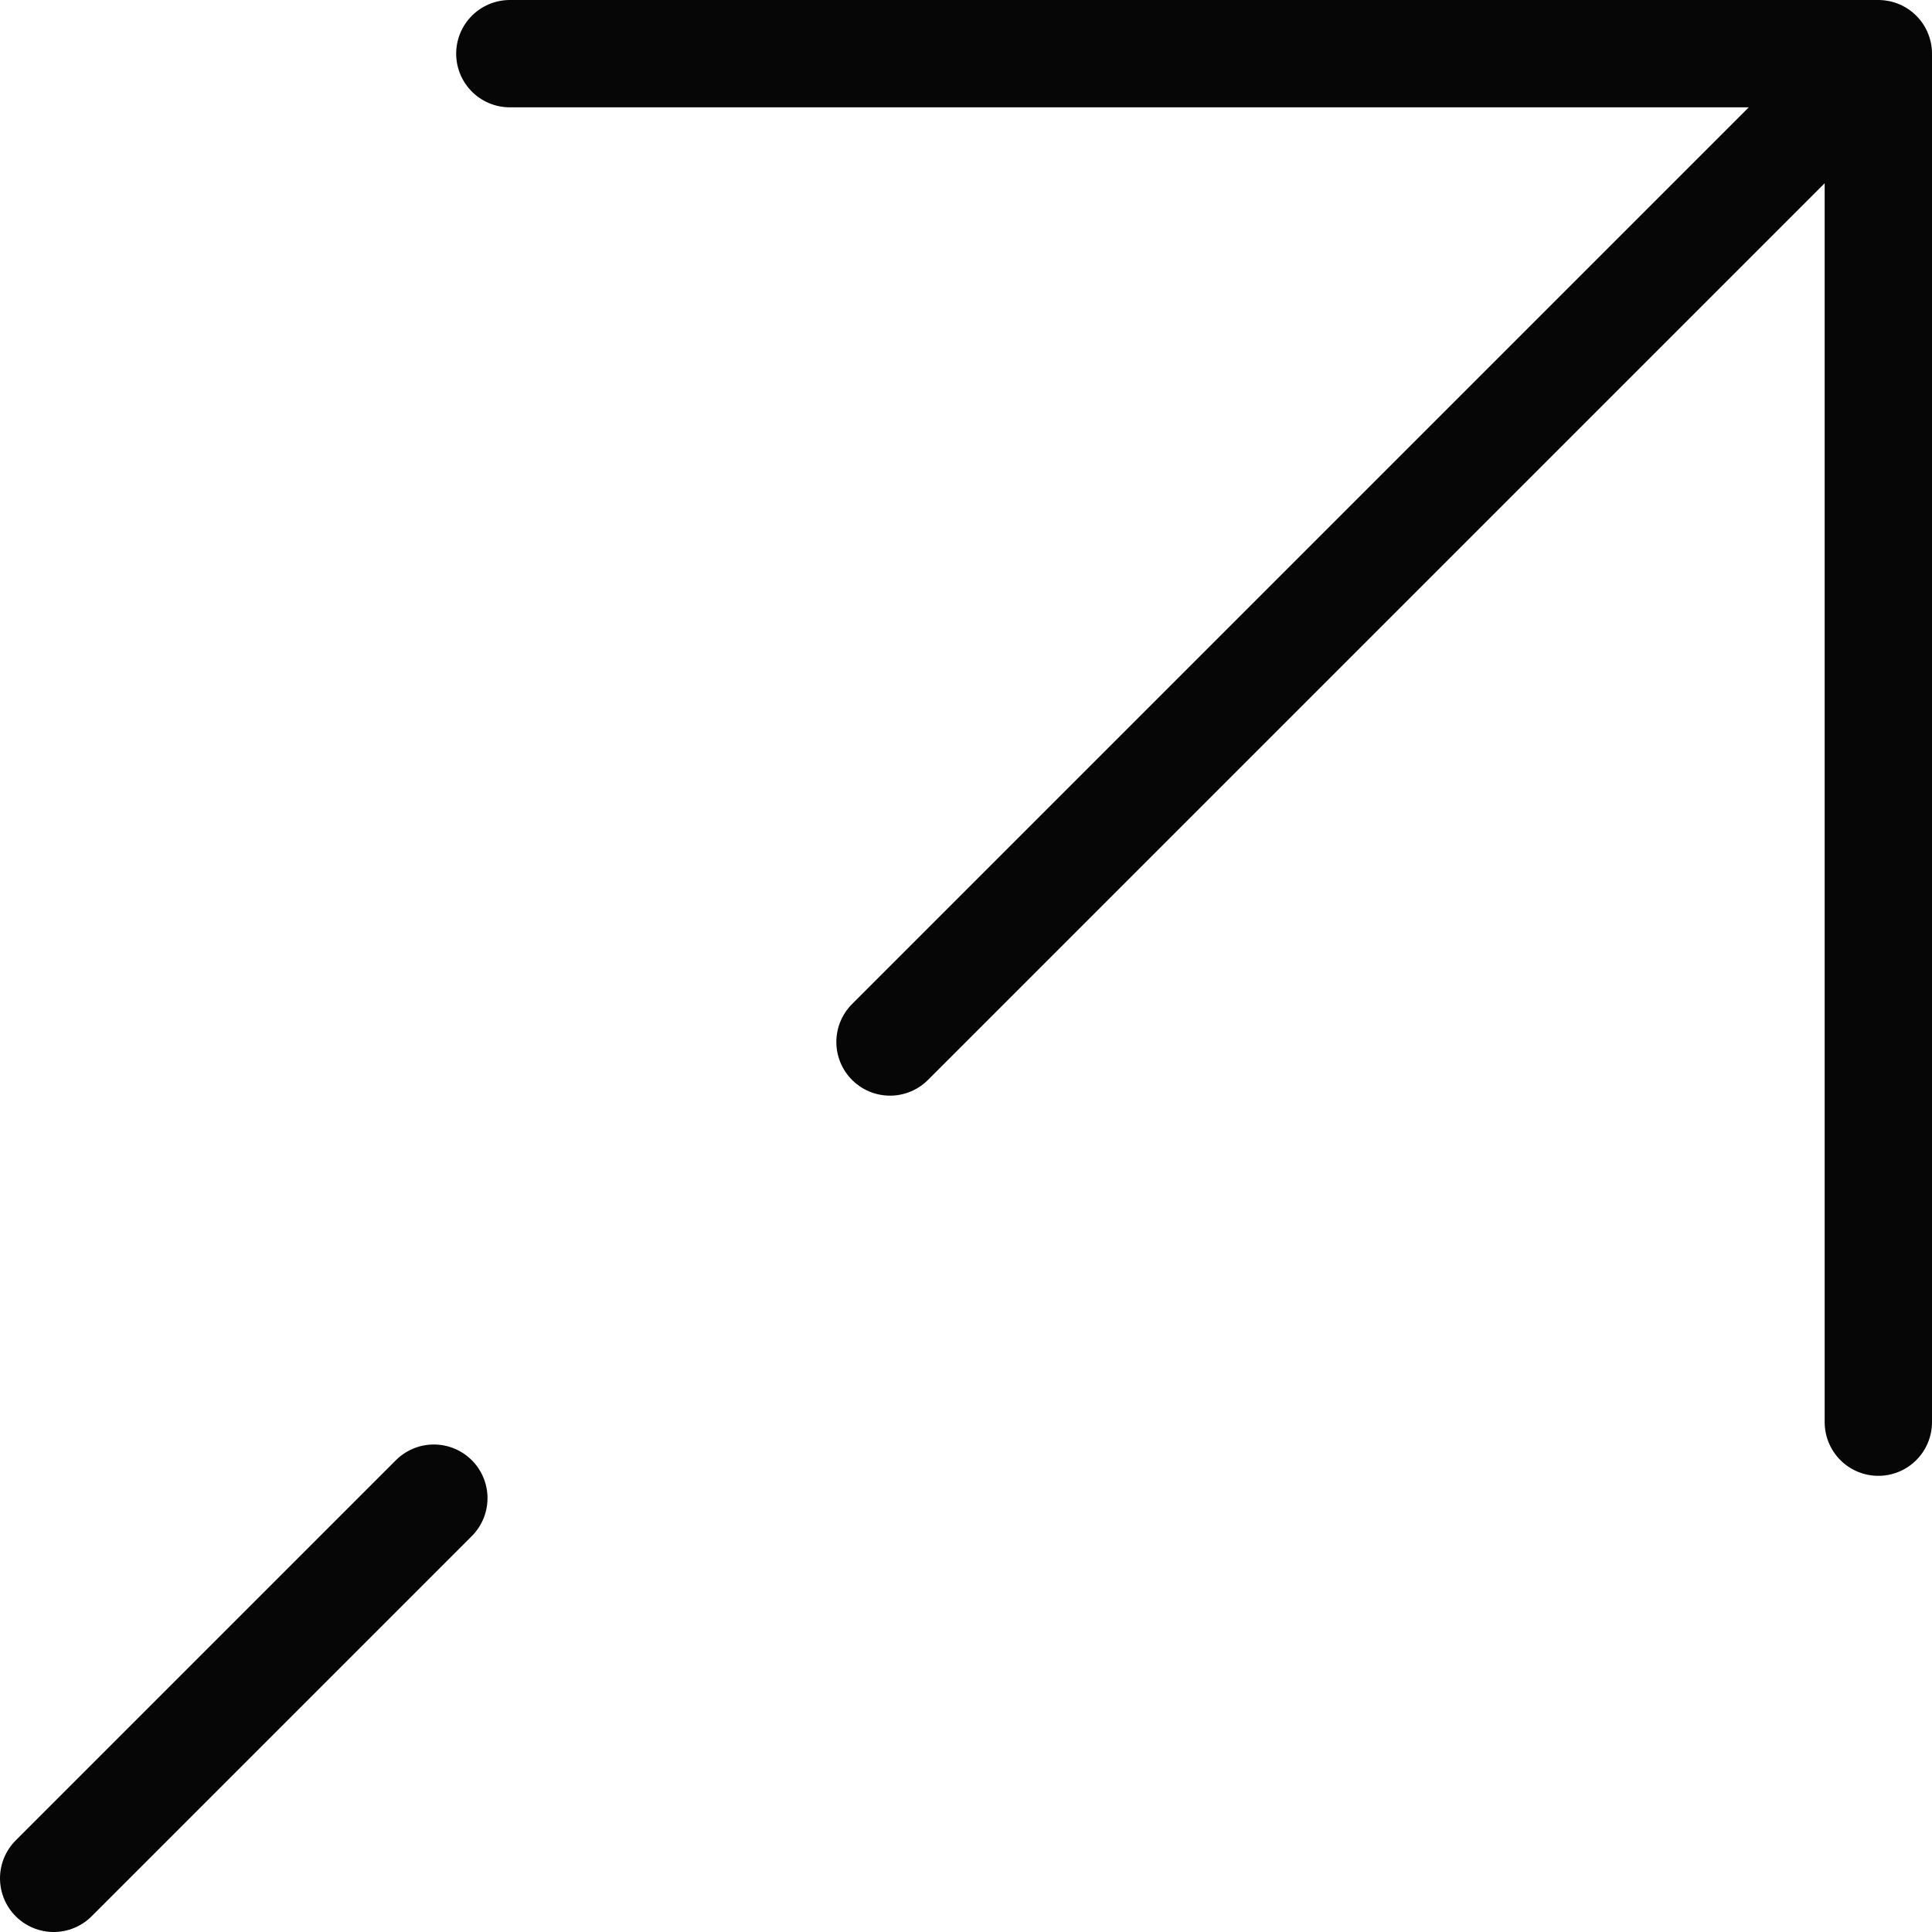 <?xml version="1.0" encoding="UTF-8"?> <svg xmlns="http://www.w3.org/2000/svg" width="18" height="18" viewBox="0 0 18 18" fill="none"><path d="M0.5 17.5L4.042 13.958M17.5 0.5H4.75M17.5 0.5V13.25M17.5 0.5L8.292 9.708" stroke="#070607" stroke-linecap="round" stroke-linejoin="round"></path></svg> 